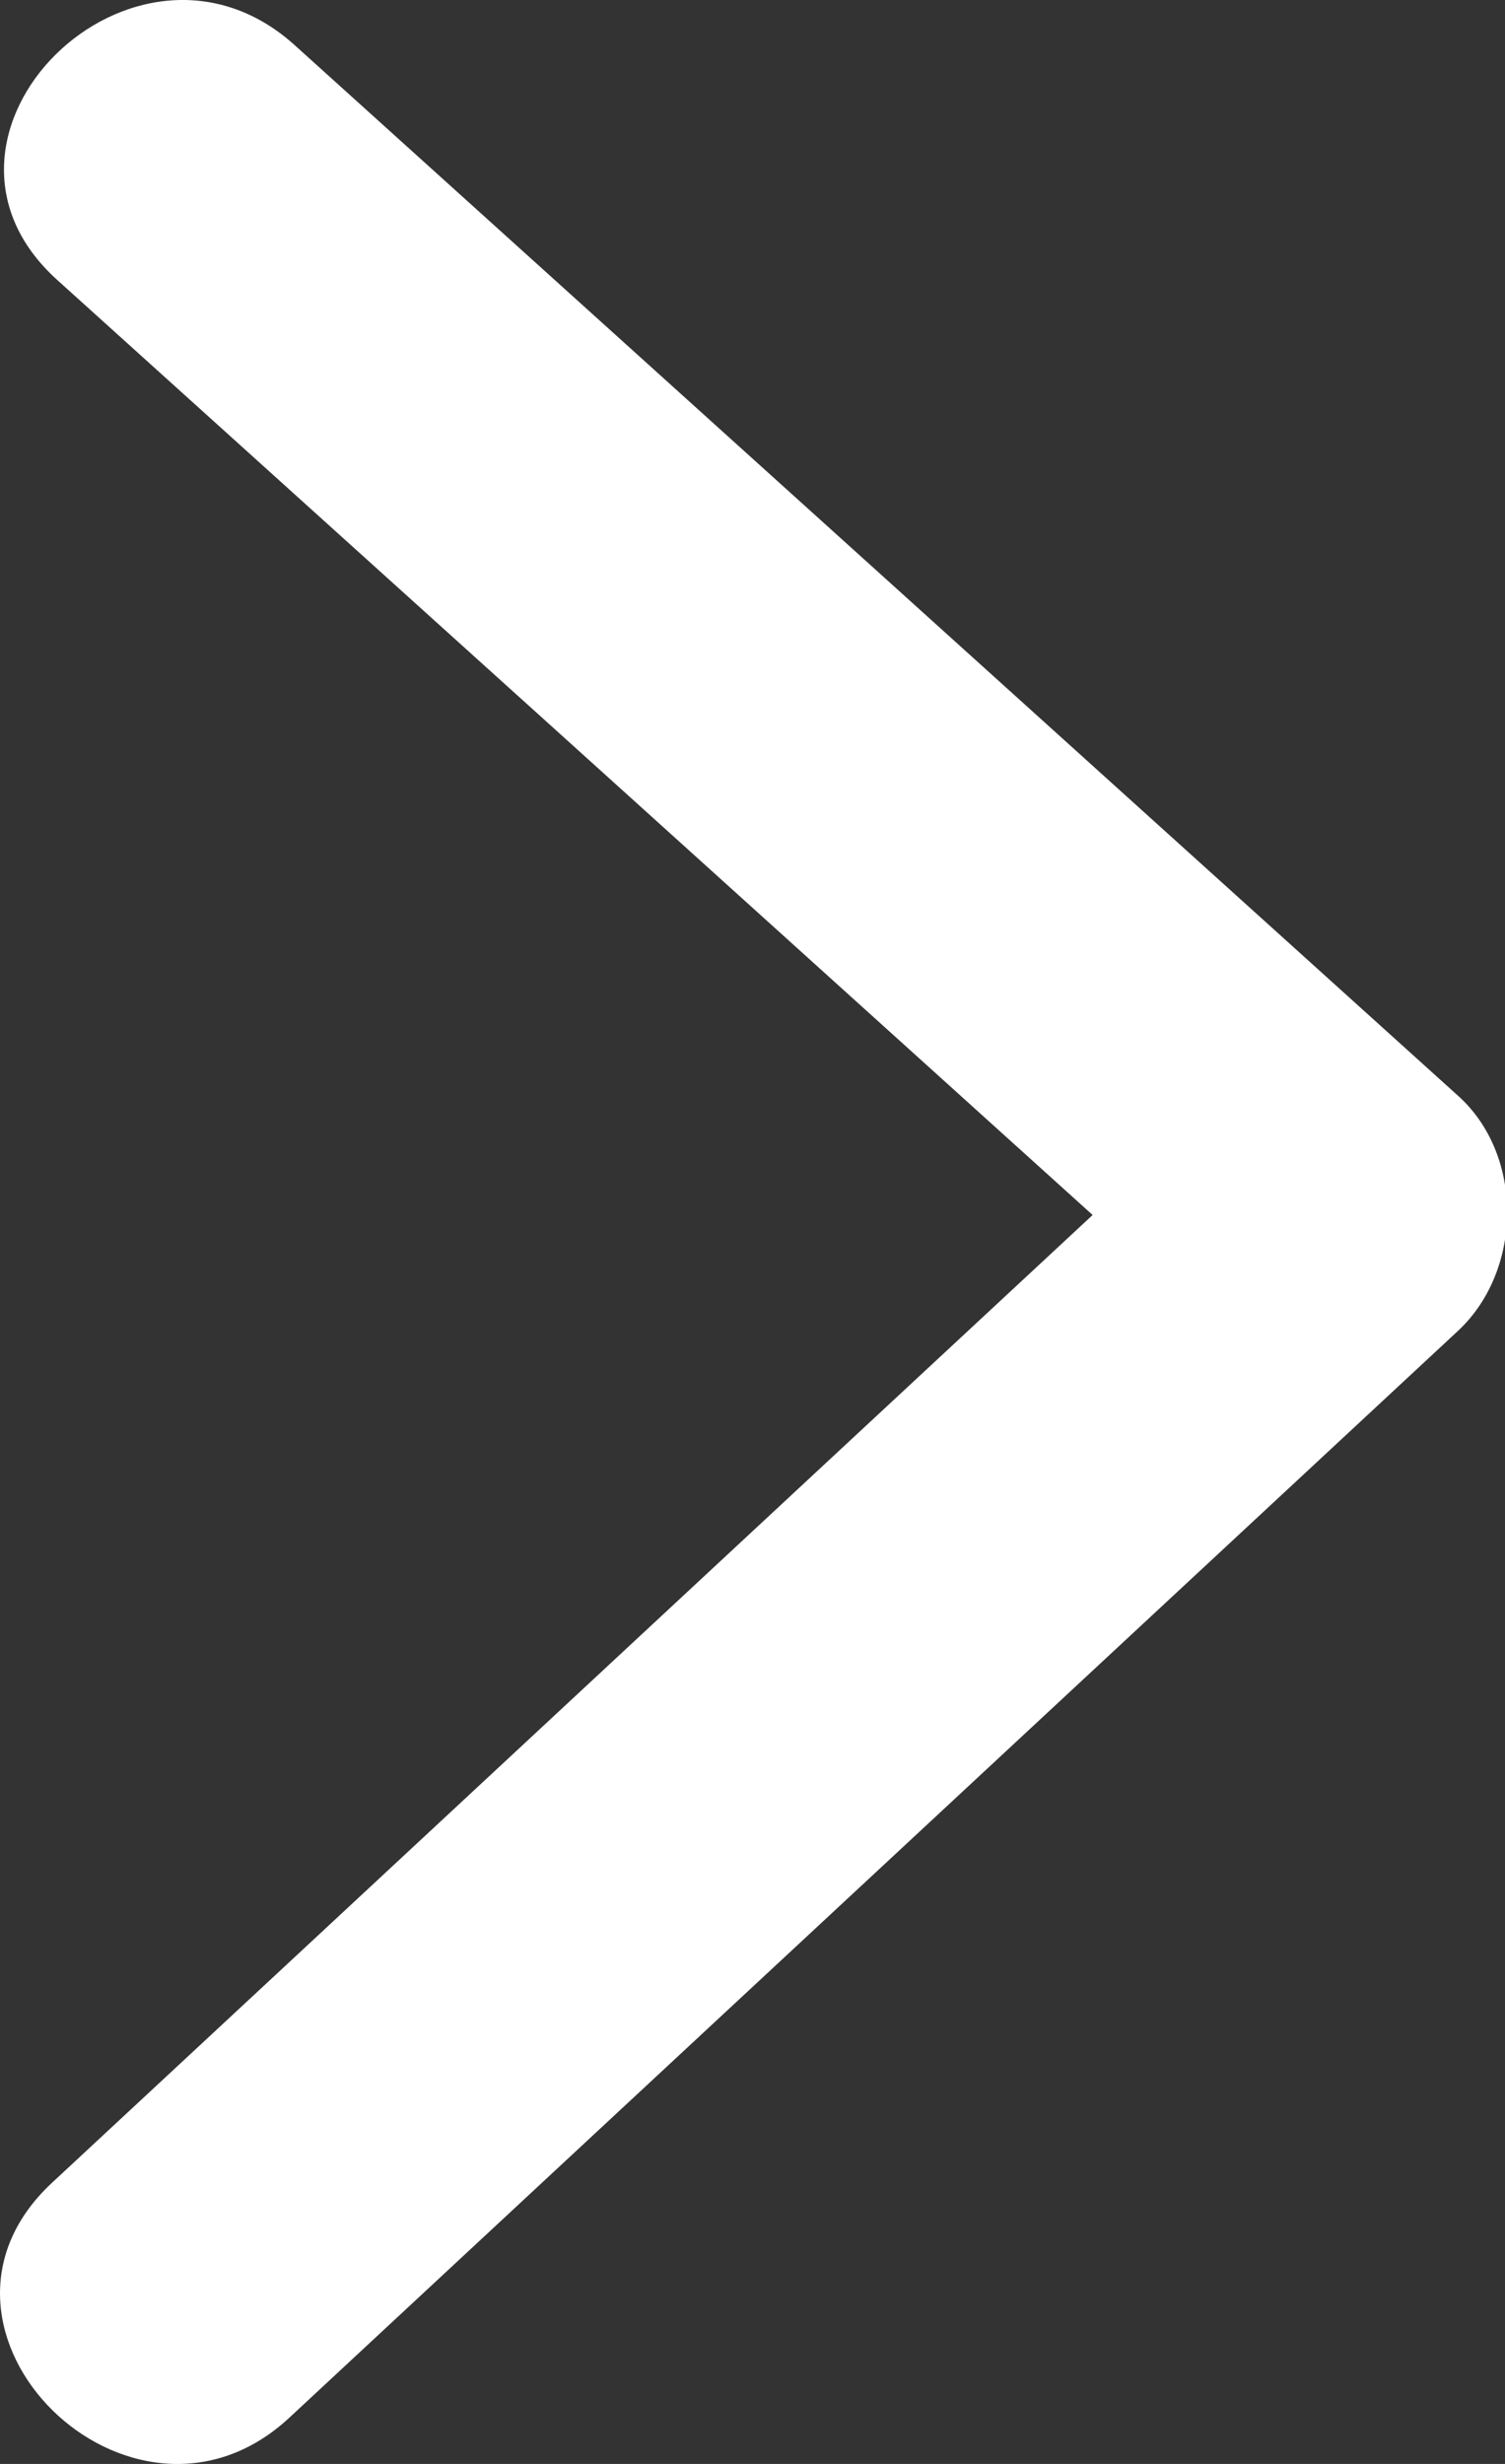 <?xml version="1.0" encoding="UTF-8" standalone="no"?>
<svg width="11px" height="18px" viewBox="0 0 11 18" version="1.1" xmlns="http://www.w3.org/2000/svg" xmlns:xlink="http://www.w3.org/1999/xlink">
    <rect x="0" y="0" width="11" height="18" fill="#333333" stroke="none"/>
    <!-- Generator: Sketch 40.3 (33839) - http://www.bohemiancoding.com/sketch -->
    <title>arrow-right-white</title>
    <desc>Created with Sketch.</desc>
    <defs></defs>
    <g id="Page-1" stroke="none" stroke-width="1" fill="none" fill-rule="evenodd">
        <path d="M0.358,8.006 C3.193,5.447 6.027,2.888 8.862,0.33 C10.029,-0.723 11.77,0.988 10.598,2.045 C8.074,4.322 5.552,6.598 3.03,8.876 C5.566,11.232 8.1,13.59 10.636,15.946 C11.791,17.02 10.051,18.732 8.9,17.661 C6.052,15.014 3.205,12.367 0.358,9.721 C-0.113,9.281 -0.125,8.441 0.358,8.006" id="arrow-right-white" fill="#FFFFFF" transform="translate(5.508, 9) scale(-1, 1) translate(-5.508, -9) "></path>
    </g>
</svg>